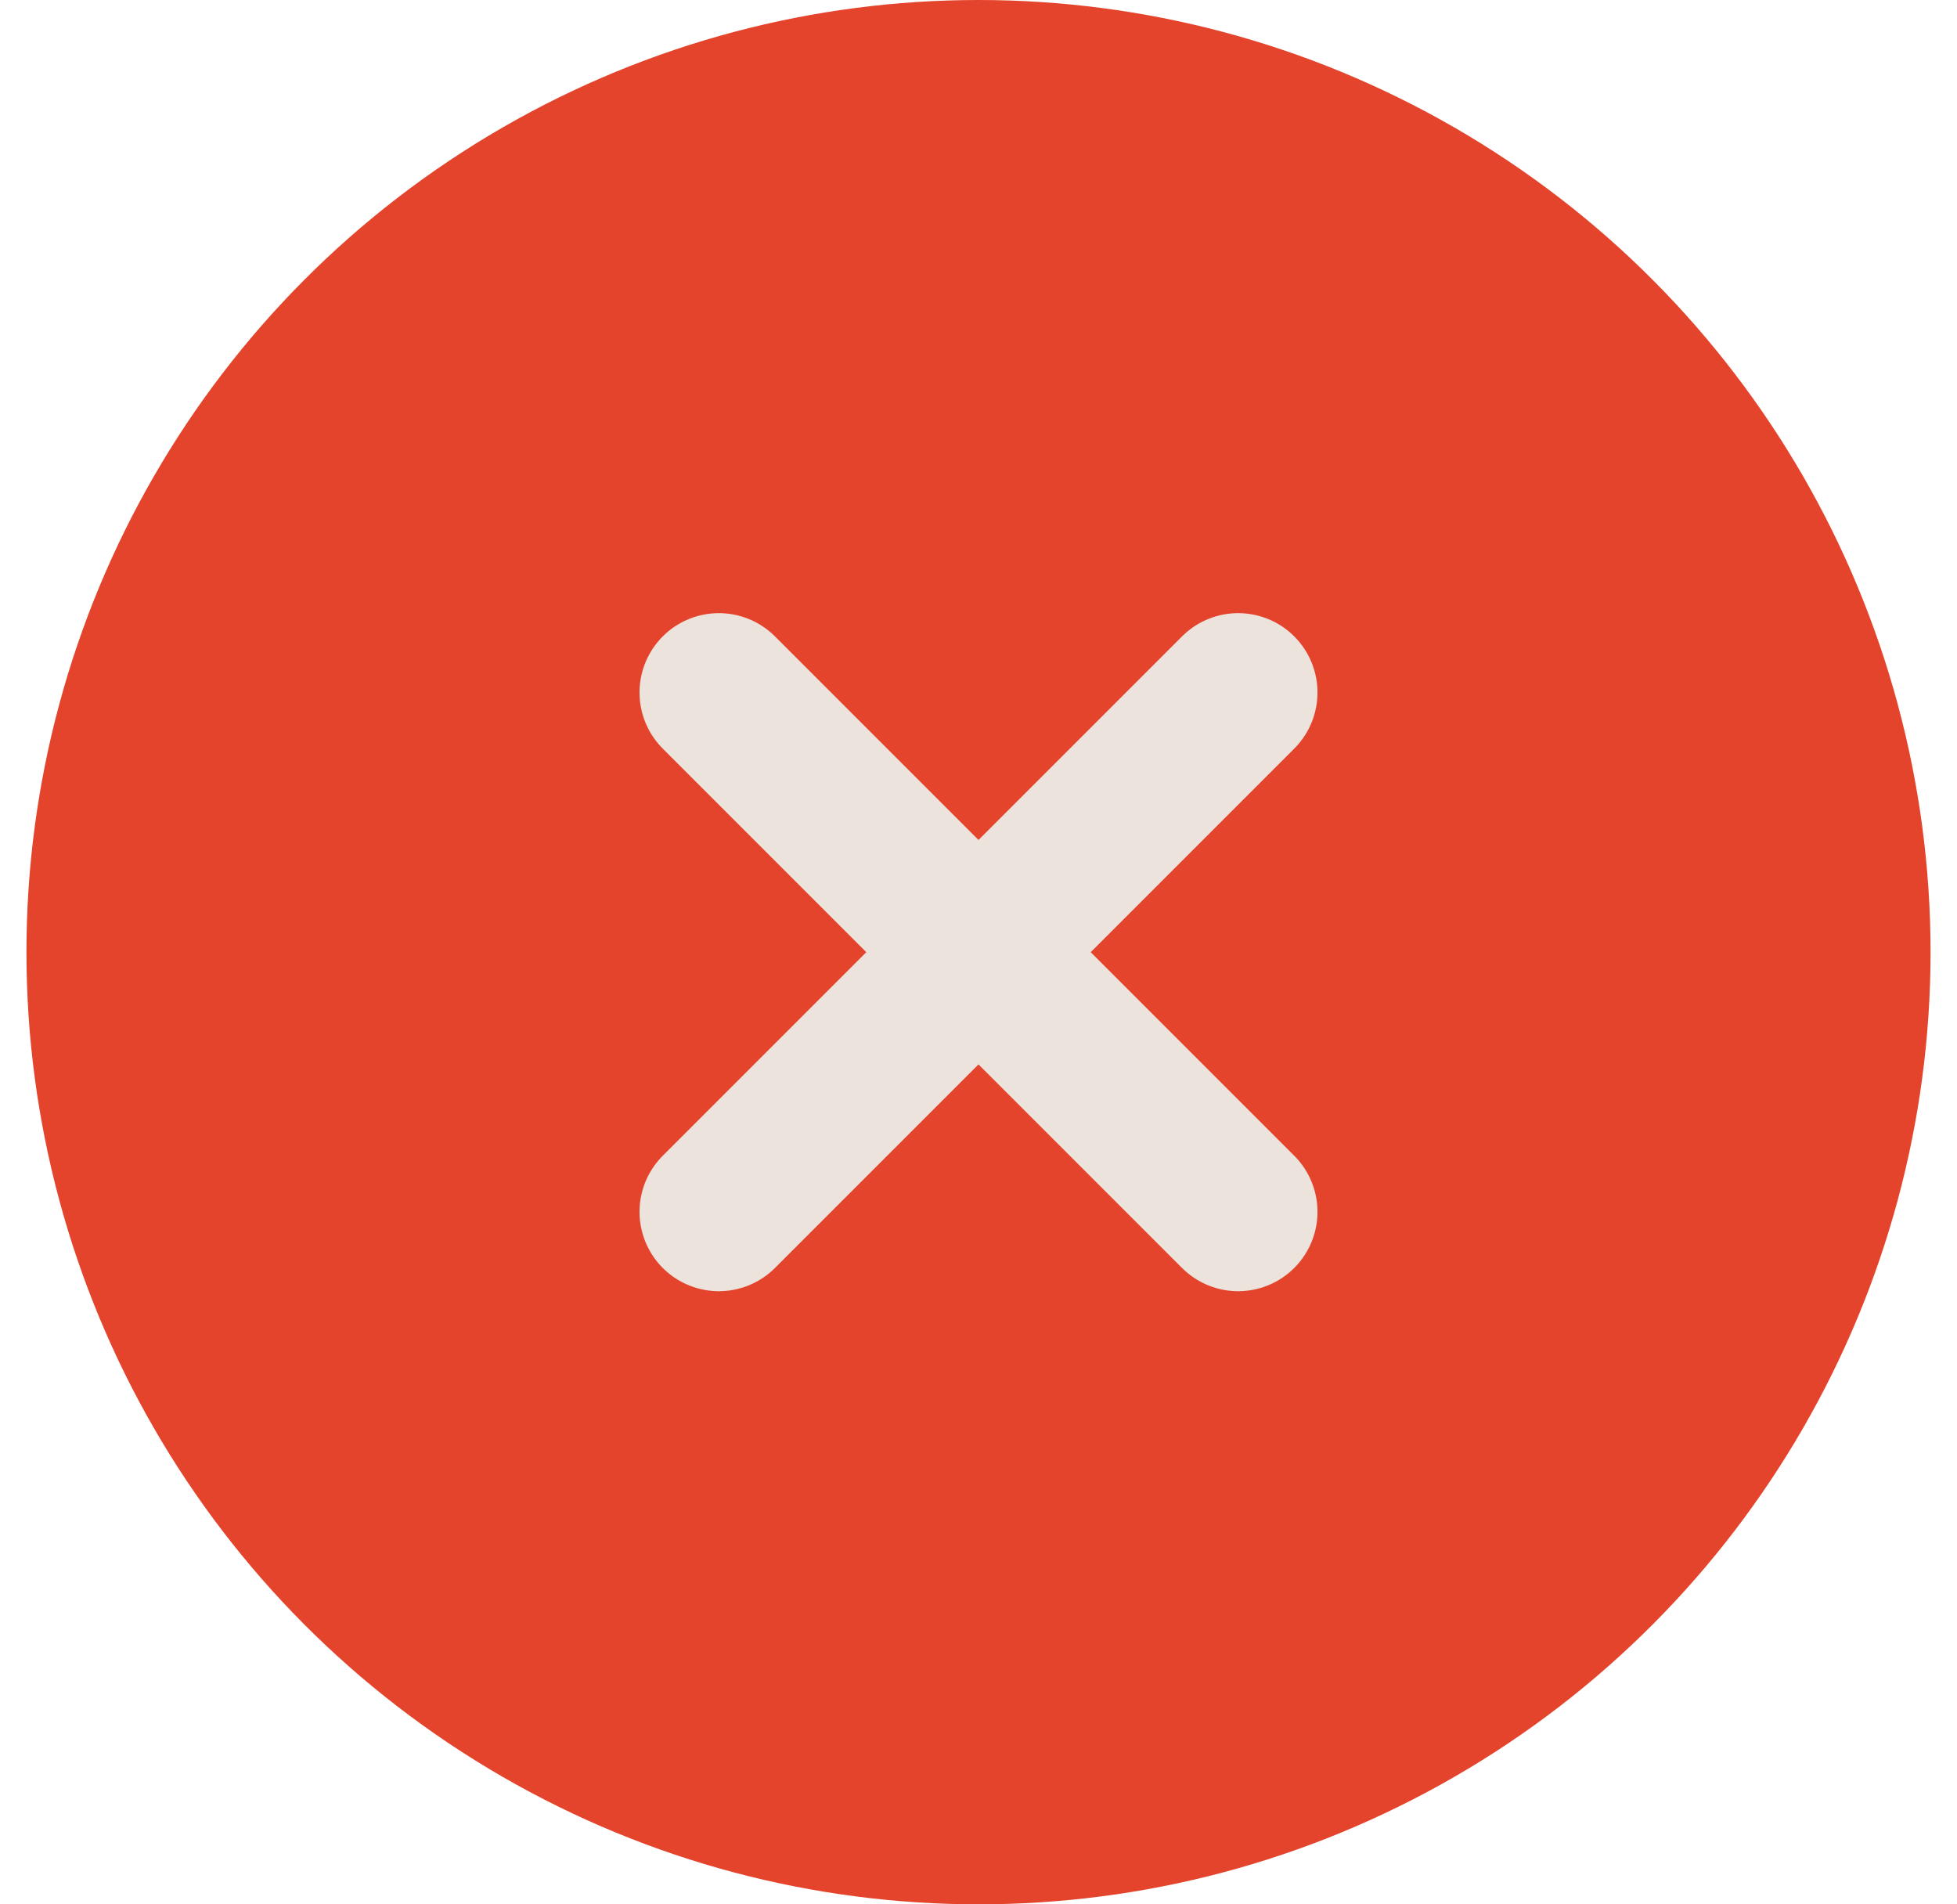 <?xml version="1.0" encoding="UTF-8"?> <svg xmlns="http://www.w3.org/2000/svg" width="37" height="36" viewBox="0 0 37 36" fill="none"><circle cx="18.5" cy="18" r="18" fill="#E5442C"></circle><path d="M23.409 13.091L13.591 22.909M13.591 13.091L23.409 22.909" stroke="#ECE3DC" stroke-width="3" stroke-linecap="round" stroke-linejoin="round"></path></svg> 